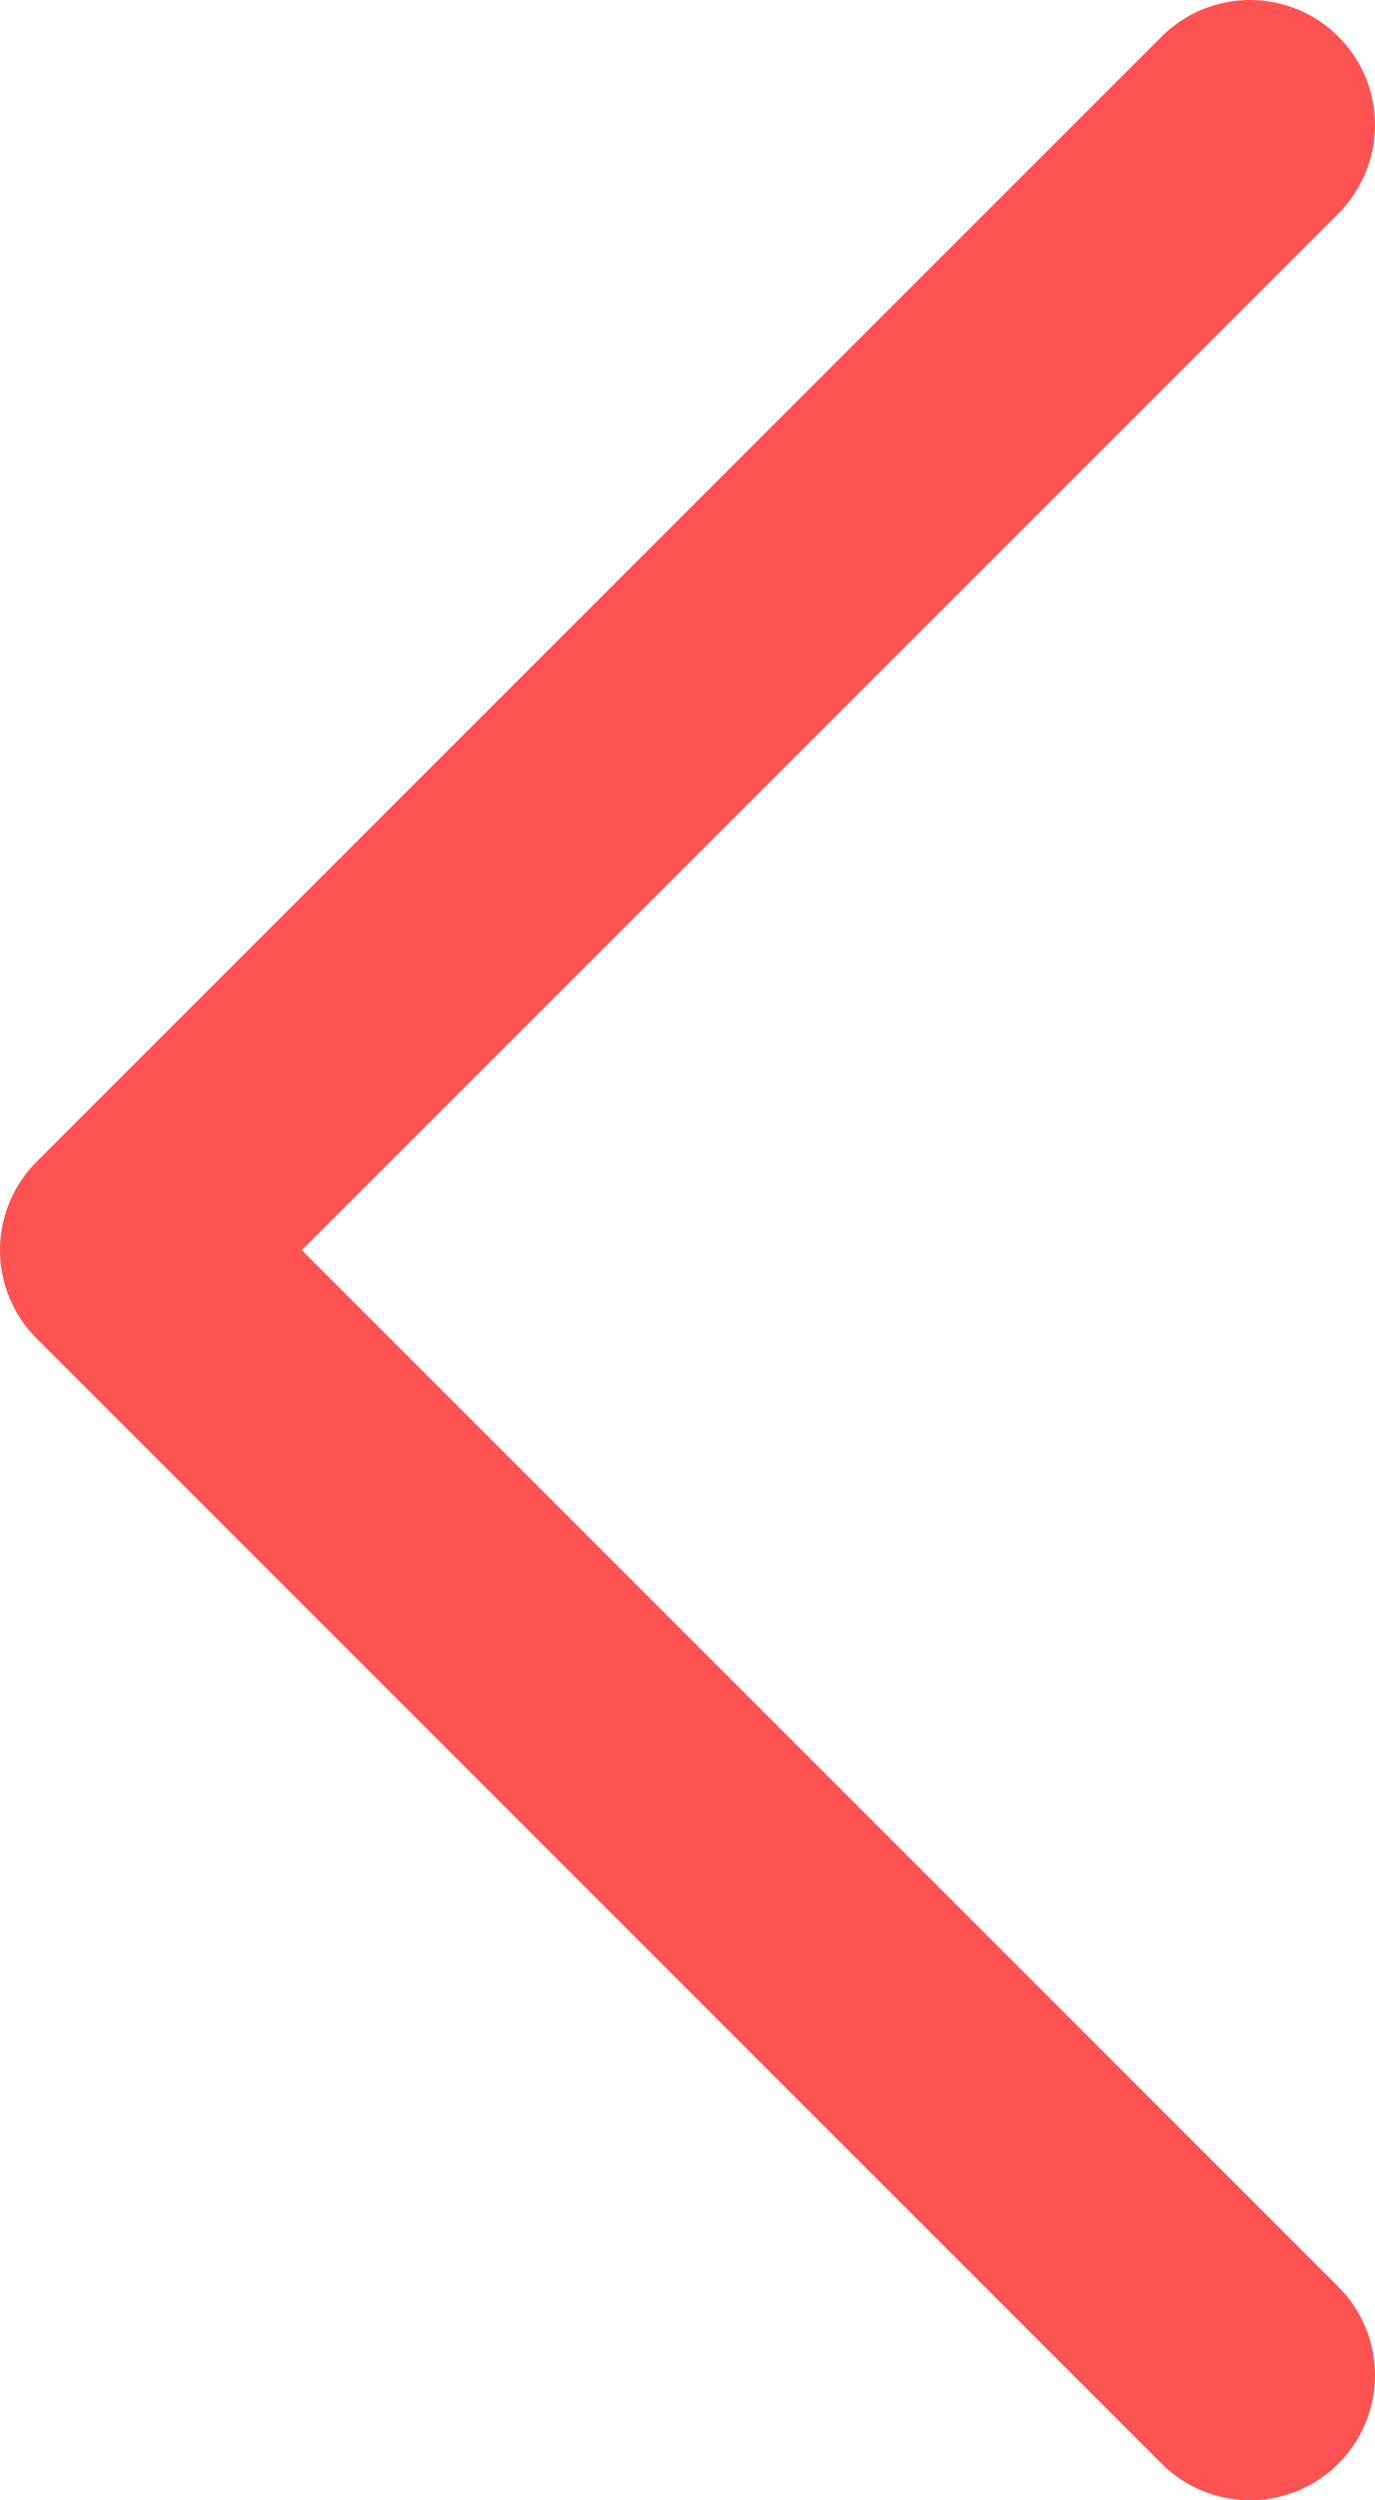 <svg width="11" height="20" viewBox="0 0 11 20" fill="none" xmlns="http://www.w3.org/2000/svg">
<path d="M10 19L1 10L10 1" stroke="#FF5252" stroke-width="2" stroke-linecap="round" stroke-linejoin="round"/>
</svg>
